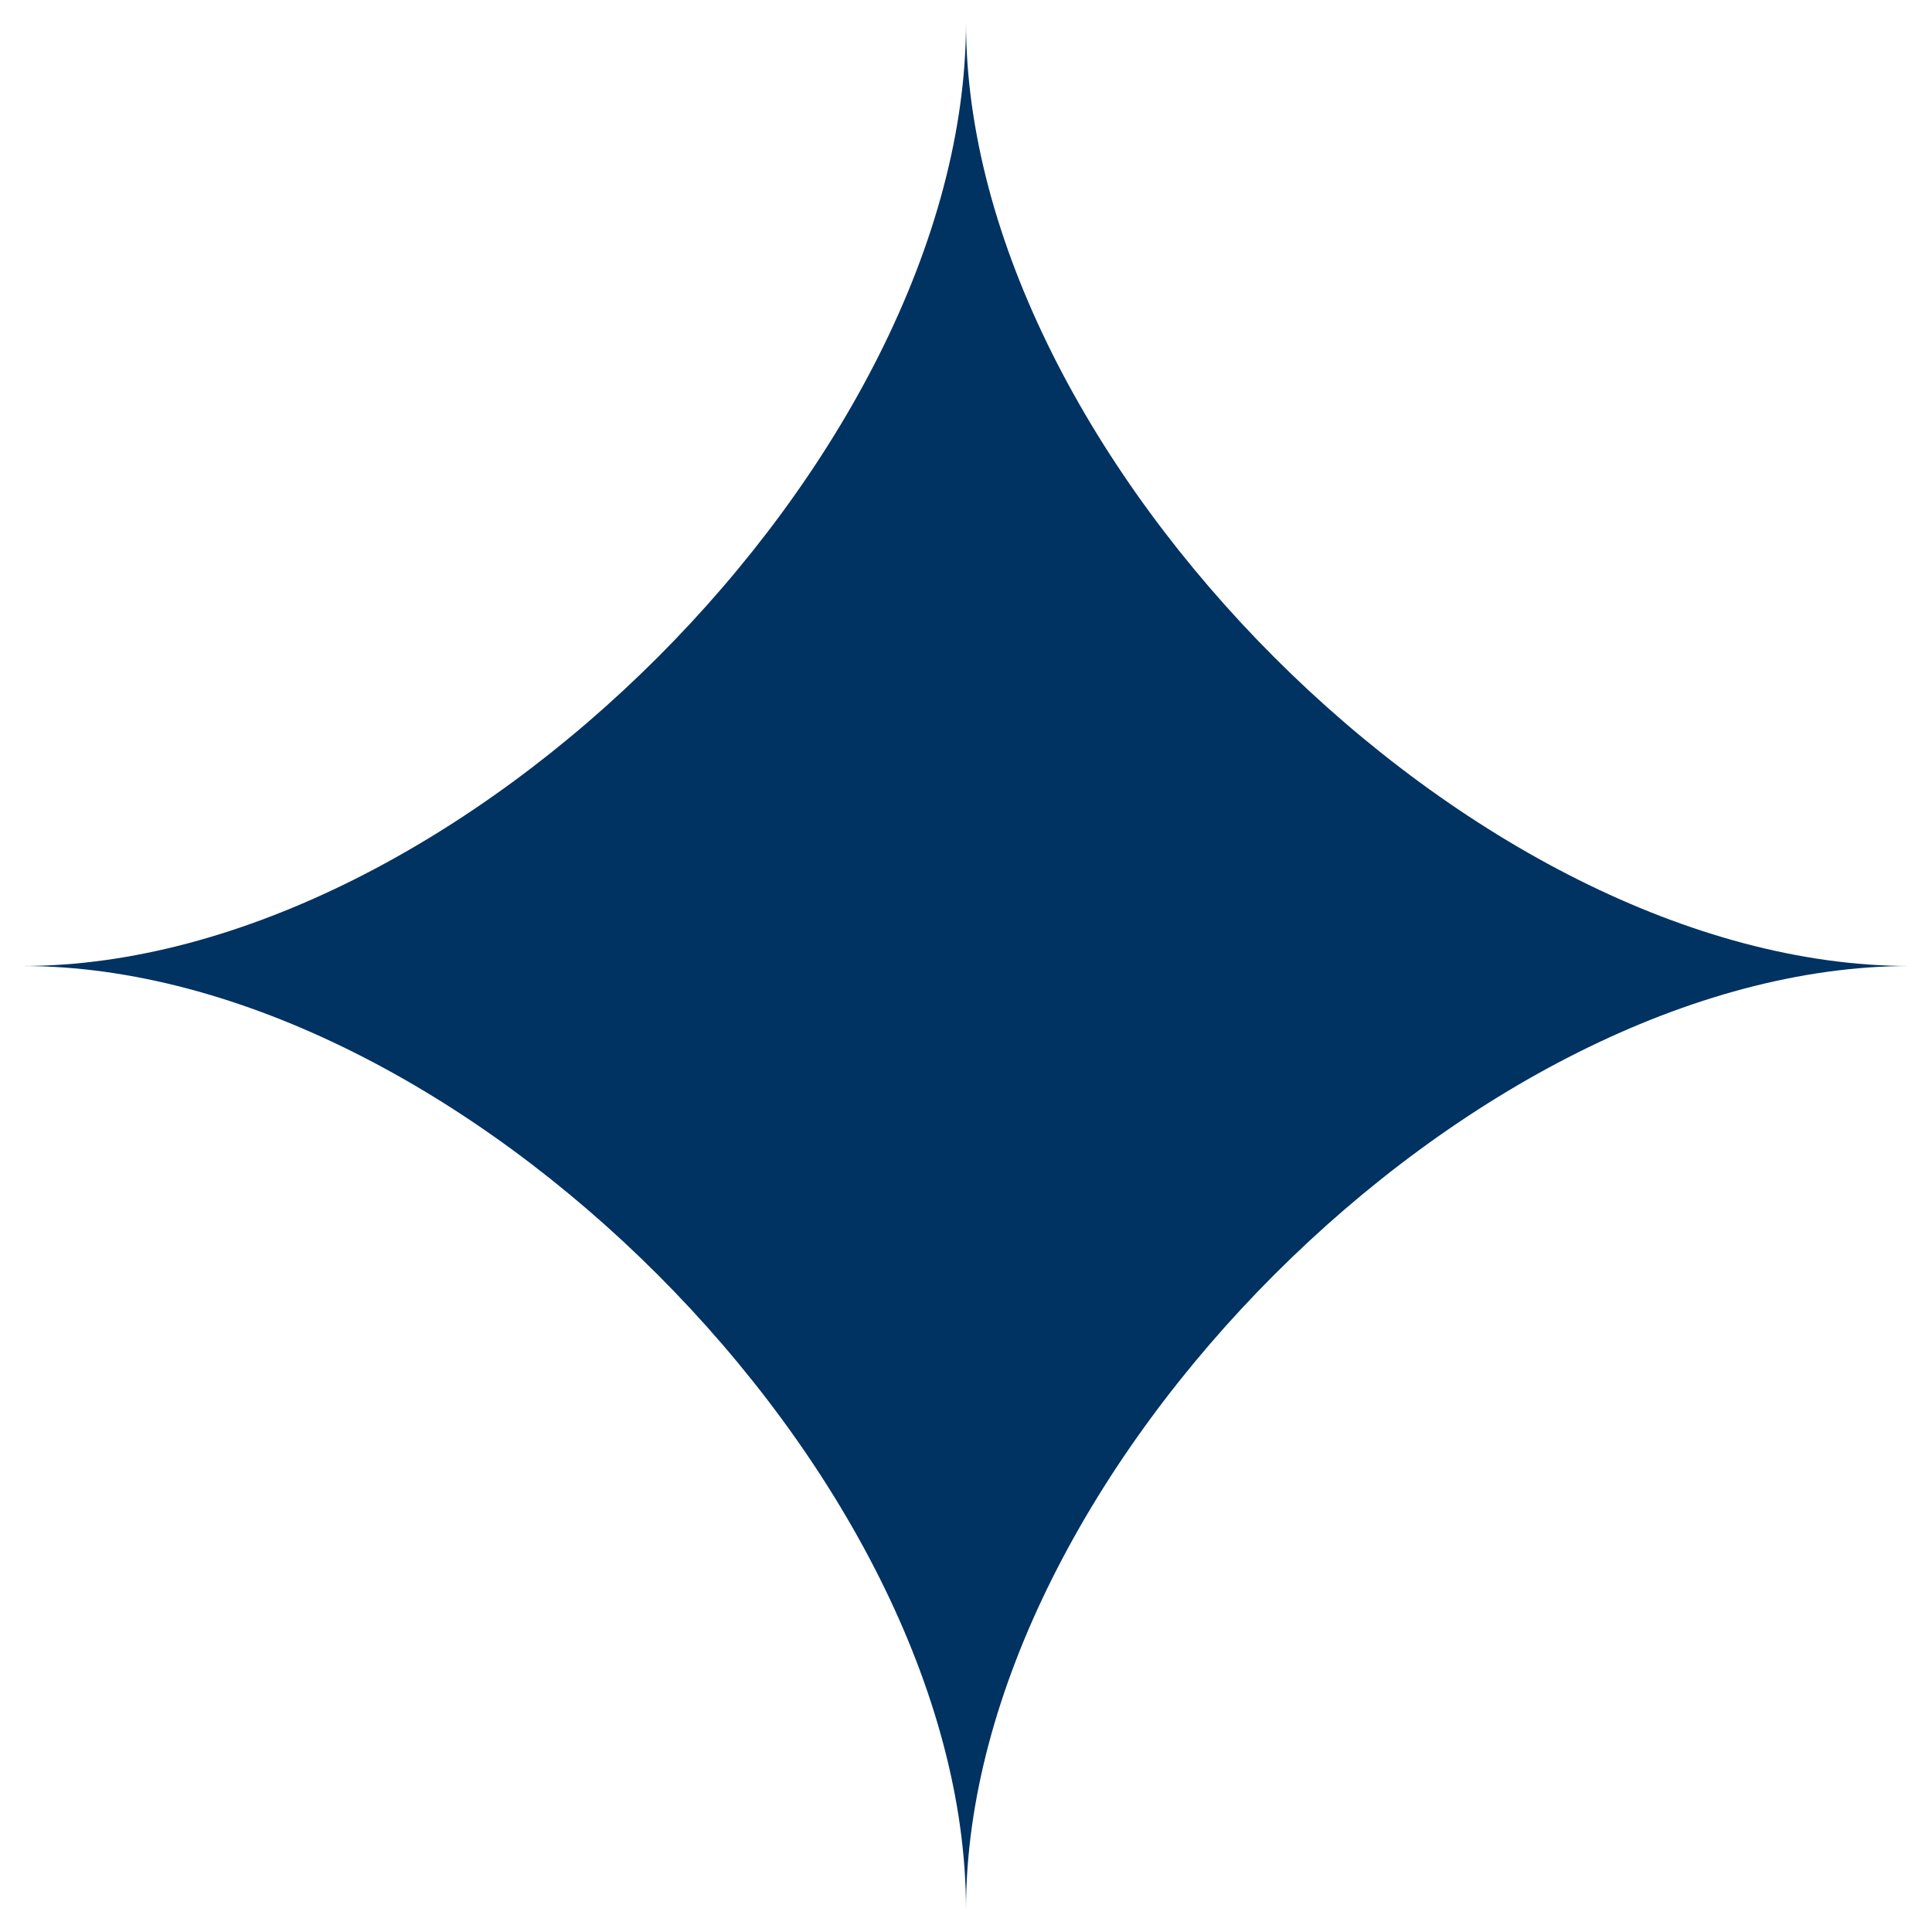 <?xml version="1.0" encoding="UTF-8"?>
<svg id="Layer_1" xmlns="http://www.w3.org/2000/svg" version="1.1" viewBox="0 0 500 500">
  <!-- Generator: Adobe Illustrator 29.3.1, SVG Export Plug-In . SVG Version: 2.1.0 Build 151)  -->
  <defs>
    <style>
      .st0 {
        fill: #003262;
      }
    </style>
  </defs>
  <path class="st0" d="M250,5.8c0,112.7,131.5,244.2,244.2,244.2-112.7,0-244.2,131.5-244.2,244.2,0-112.7-131.5-244.2-244.2-244.2,112.7,0,244.2-131.5,244.2-244.2Z"/>
</svg>